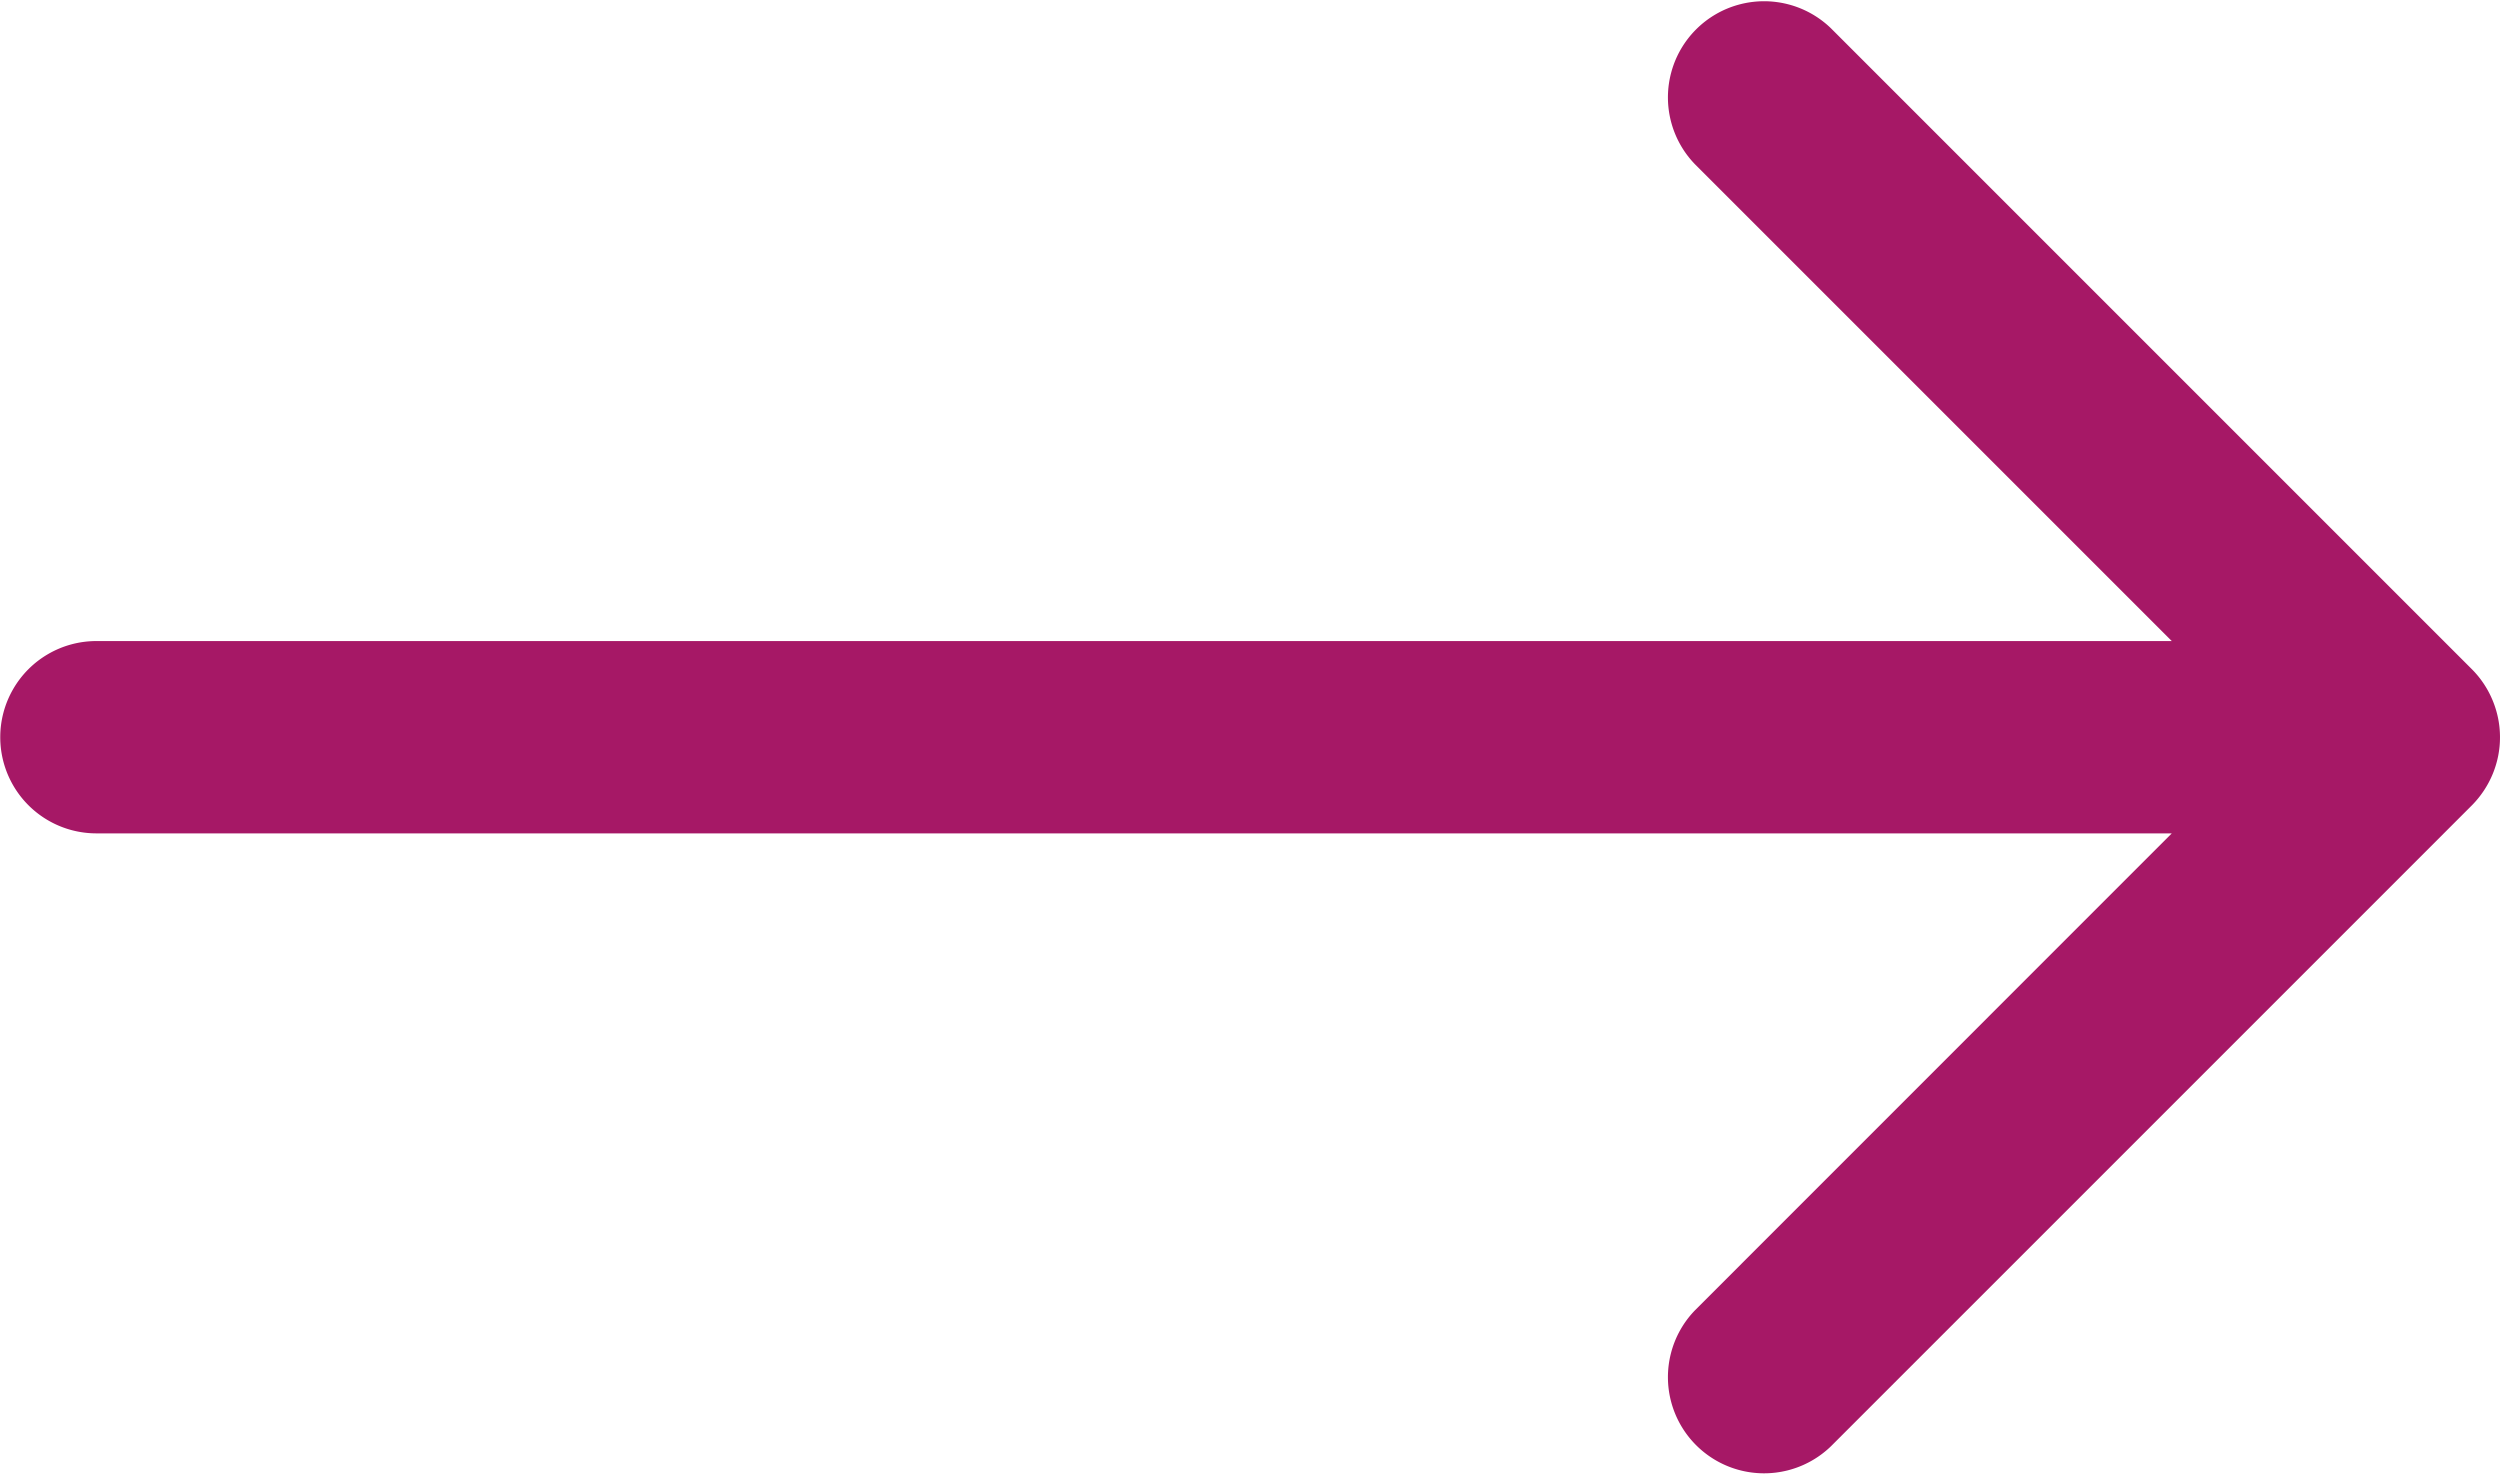 <svg
  id="a021833b-ebcd-43fa-b2f1-56fd35bffbc7"
  data-name="Calque 1"
  xmlns="http://www.w3.org/2000/svg"
  viewBox="0 0 19.499 11.5"
>
  <title>arrow-droite</title>
  <path
    d="M93.29,42.11a.749.749,0,0,0-.162-.244l-5-5a.75.75,0,0,0-1.06,1.061l3.719,3.719H74.6a.75.75,0,0,0,0,1.5H90.787l-3.719,3.72a.75.75,0,0,0,1.06,1.061l5-5a.76.76,0,0,0,.162-.244A.749.749,0,0,0,93.29,42.11Z"
    transform="translate(-73.848 -36.646)"
    fill="#A61866"
  />
</svg>
